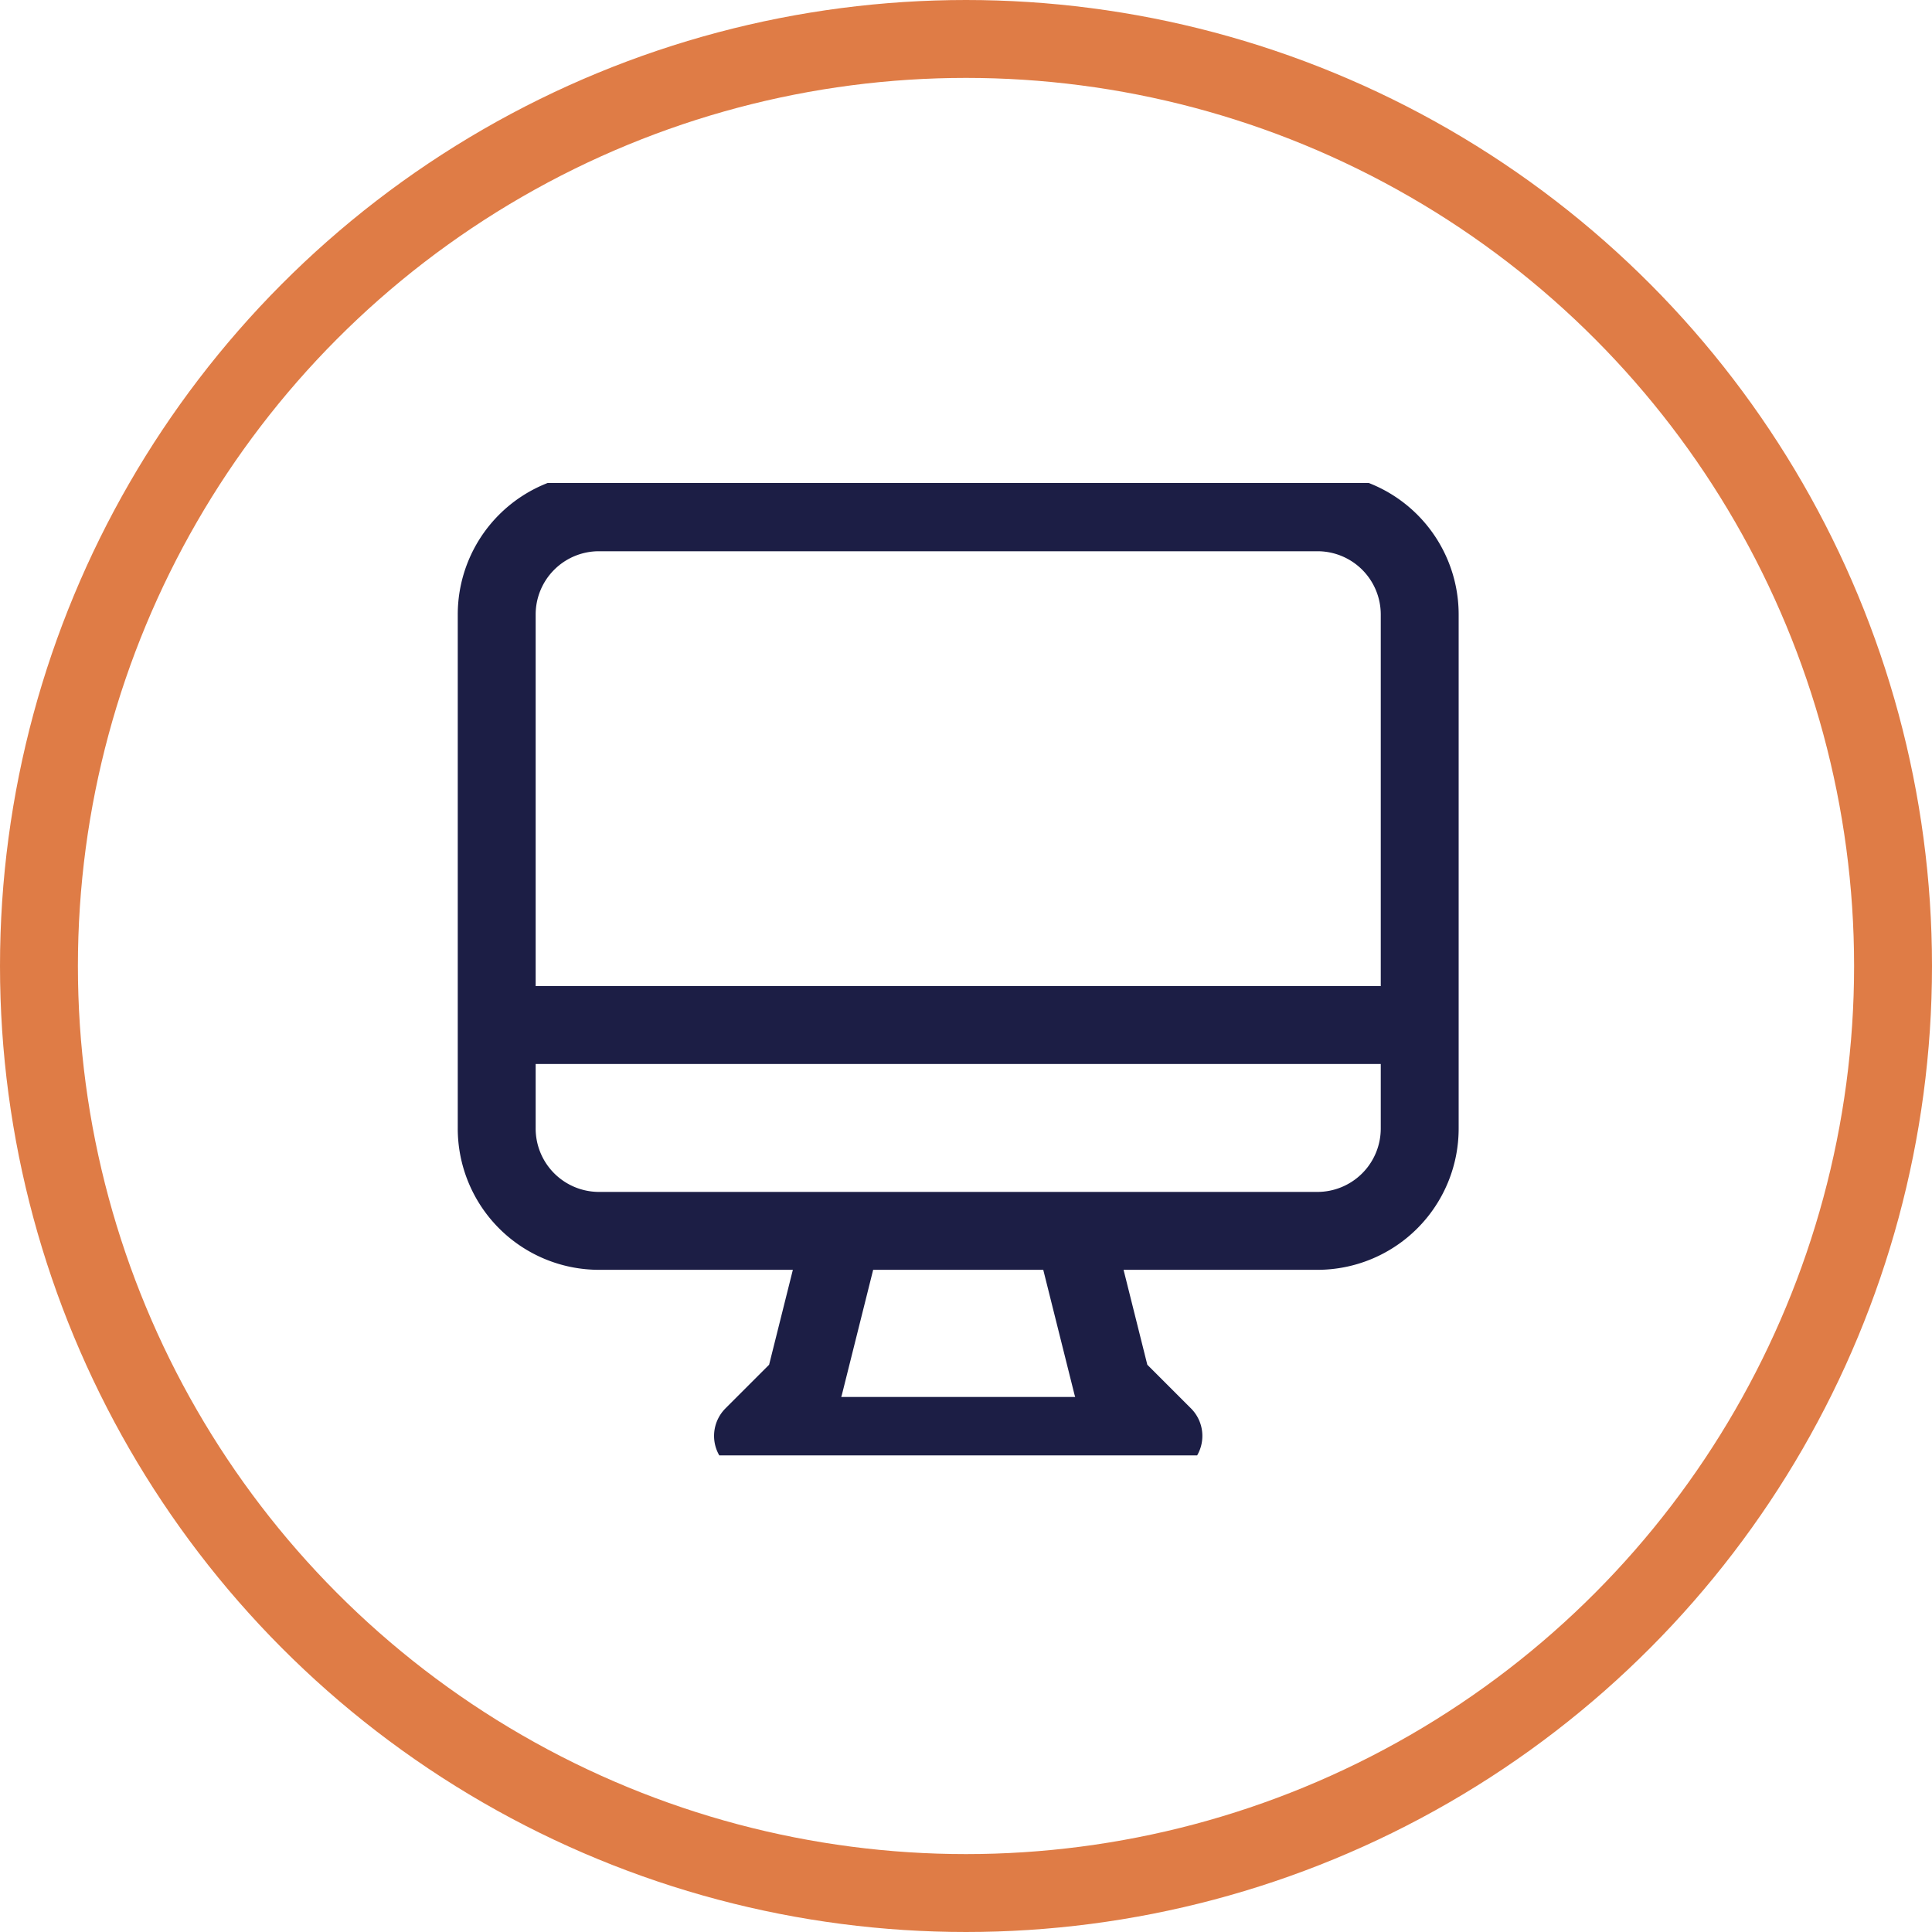 <svg id="Capa_1" data-name="Capa 1" xmlns="http://www.w3.org/2000/svg" xmlns:xlink="http://www.w3.org/1999/xlink" viewBox="0 0 124 124"><defs><style>.cls-1,.cls-3,.cls-4{fill:none;}.cls-2{clip-path:url(#clip-path);}.cls-3{stroke:#1c1e45;stroke-linecap:round;stroke-linejoin:round;}.cls-3,.cls-4{stroke-width:5px;}.cls-4{stroke:#df7c46;}</style><clipPath id="clip-path"><rect class="cls-1" x="28" y="31" width="67.27" height="62.41"/></clipPath></defs><g class="cls-2"><path class="cls-3" d="M54.09,79l-2.47,9.87-3.29,3.29H74.67l-3.29-3.29L68.91,79ZM31.88,65.79h0ZM38.46,79H84.54a6.57,6.57,0,0,0,6.58-6.58V39.46a6.56,6.56,0,0,0-6.58-6.58H38.46a6.56,6.56,0,0,0-6.58,6.58V72.38A6.57,6.57,0,0,0,38.46,79ZM31.88,65.79H91.12"/></g><circle class="cls-4" cx="62" cy="62" r="59.5"/></svg>